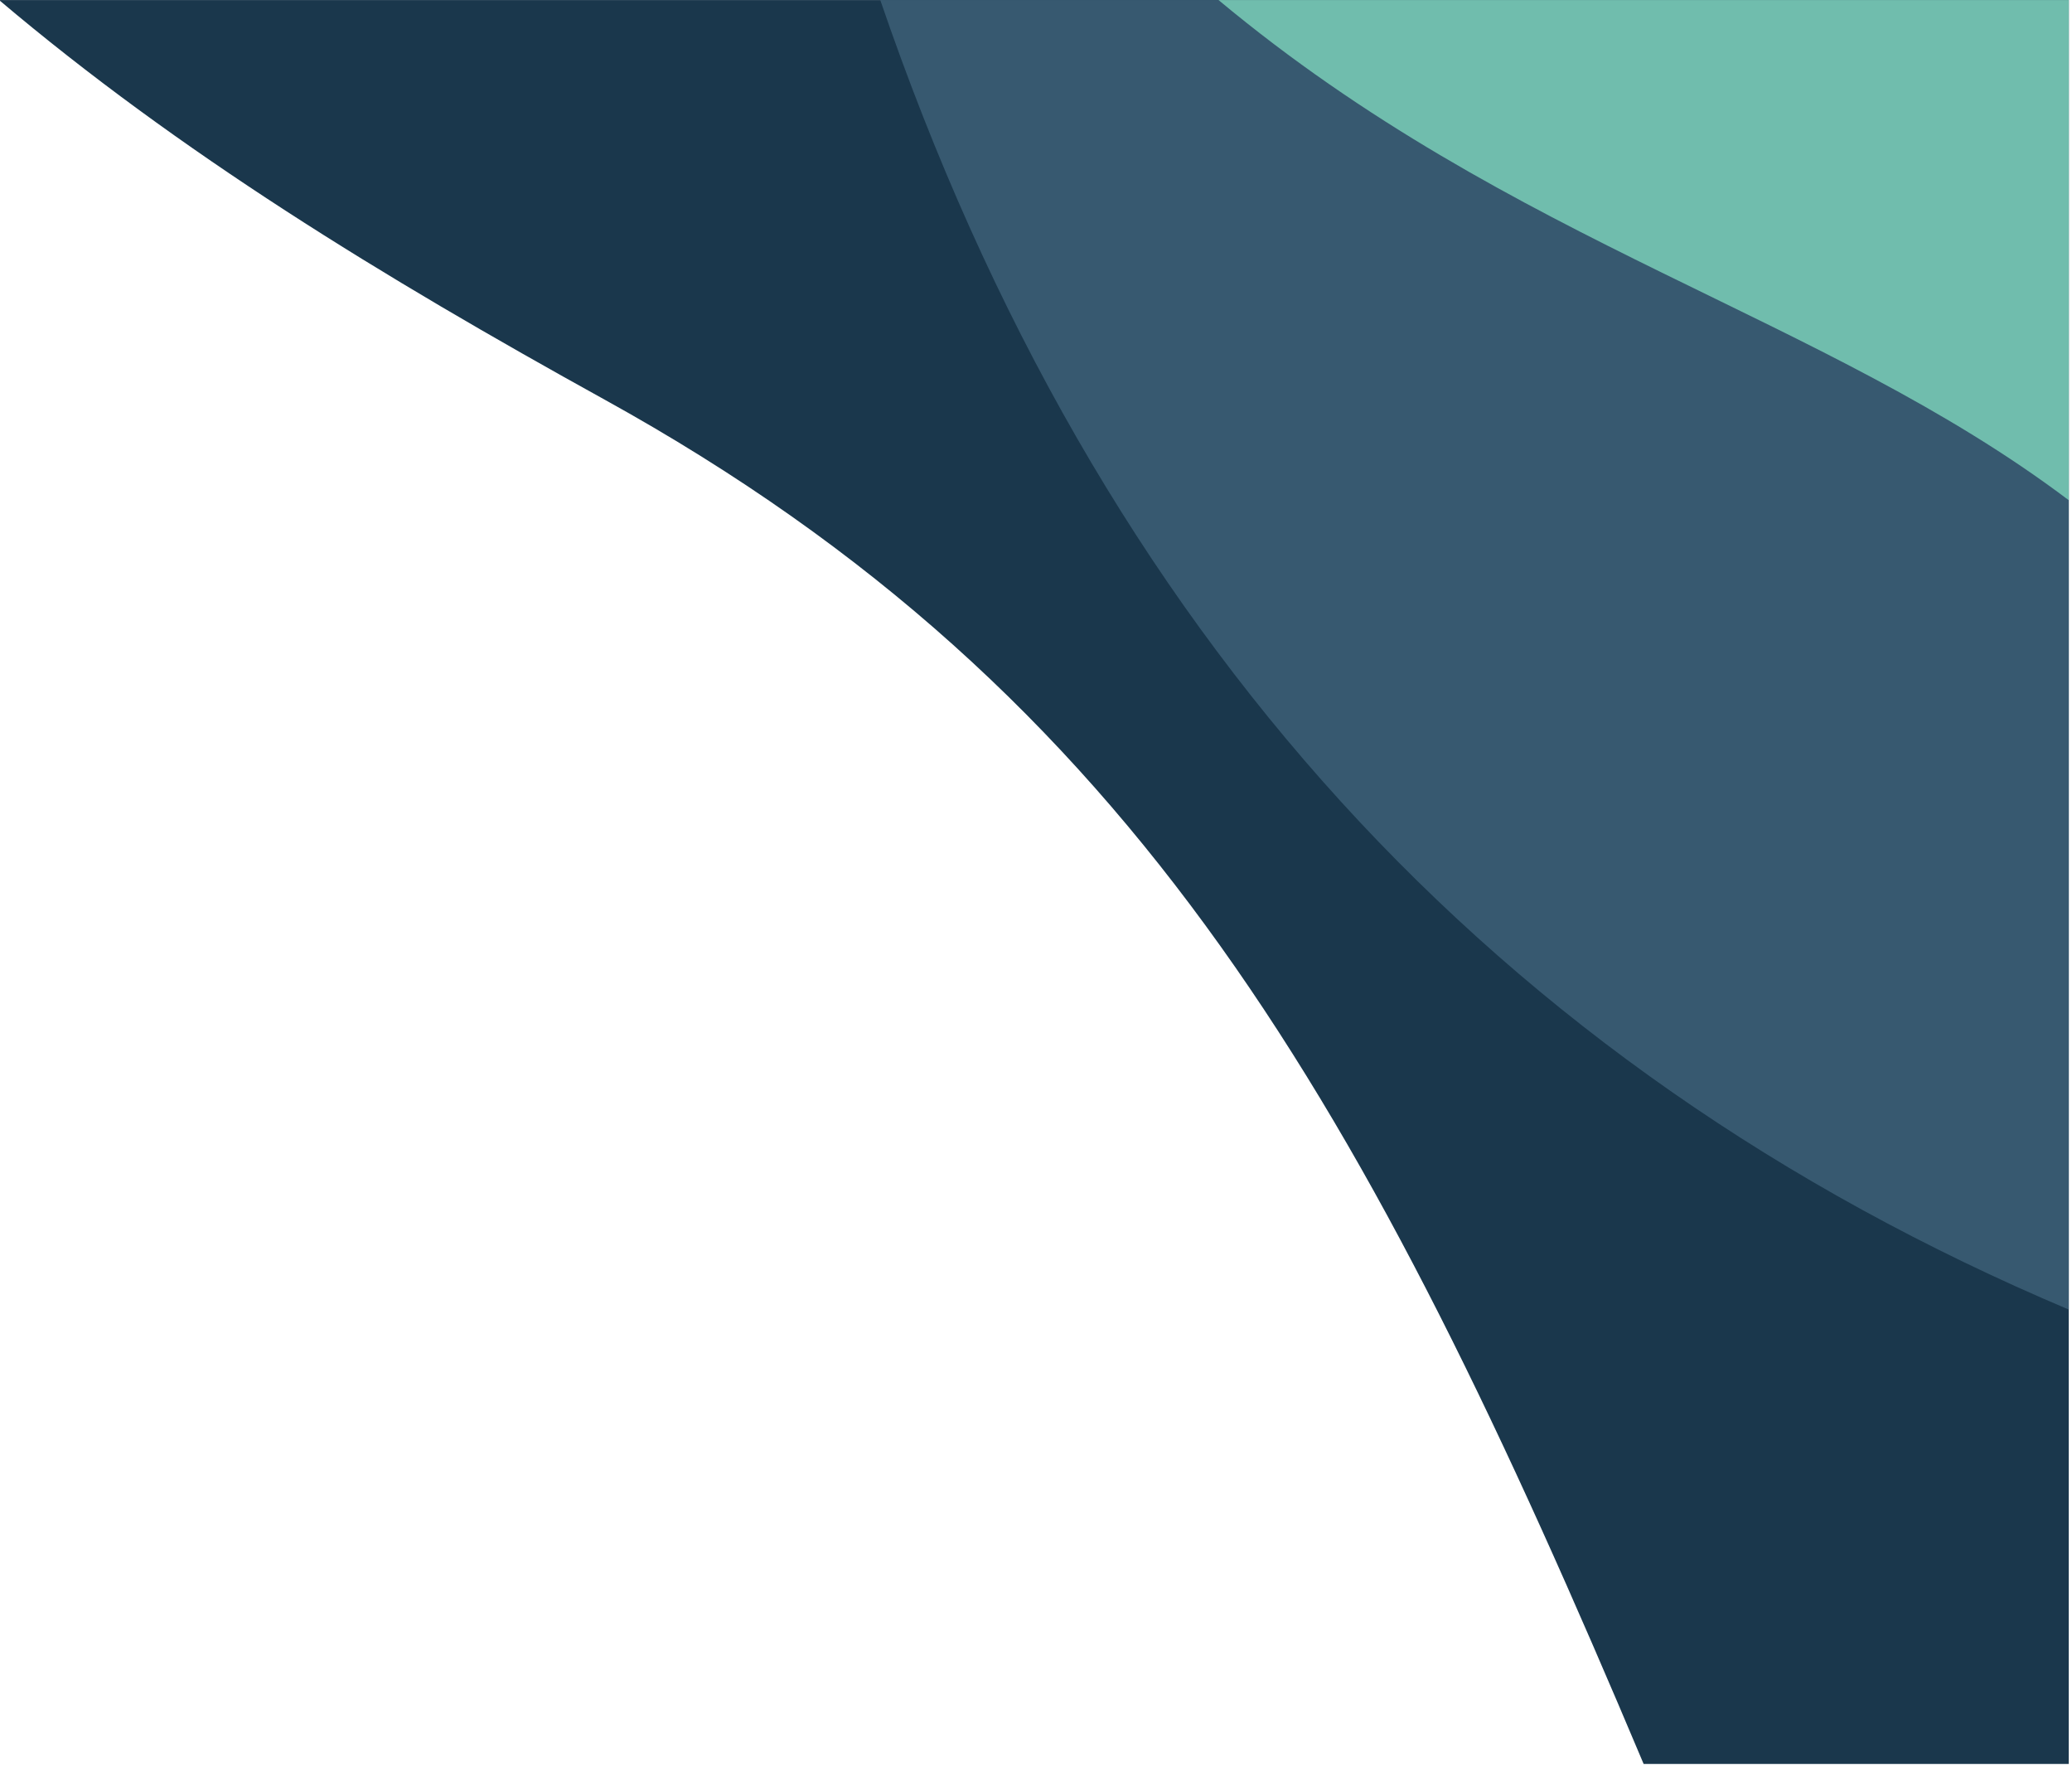 <svg width="100%" height="100%" viewBox="0 0 877 747" version="1.1" xmlns="http://www.w3.org/2000/svg" xmlns:xlink="http://www.w3.org/1999/xlink" xml:space="preserve" xmlns:serif="http://www.serif.com/" style="fill-rule:evenodd;clip-rule:evenodd;stroke-linejoin:round;stroke-miterlimit:2;">
    <g transform="matrix(17.498,0,0,4.63,-14470.9,-193)">
        <path d="M877.045,41.688L826.981,41.688C831.341,55.628 836.216,66.906 841.629,78.21C854.533,105.153 860.063,142.853 866.761,202.894L877.045,202.894L877.045,41.688Z" style="fill:rgb(26,55,76);"/>
    </g>
    <g transform="matrix(17.498,0,0,4.63,-14470.9,-193)">
        <path d="M877.045,41.688L848.296,41.688C853.539,99.58 863.18,139.235 877.045,161.369L877.045,41.688Z" style="fill:rgb(55,89,112);"/>
    </g>
    <g transform="matrix(17.498,0,0,4.63,-14470.9,-193)">
        <path d="M877.045,41.688L856.478,41.688C863.593,64.1 871.103,70.469 877.045,87.402L877.045,41.688Z" style="fill:rgb(112,189,173);"/>
    </g>
</svg>

